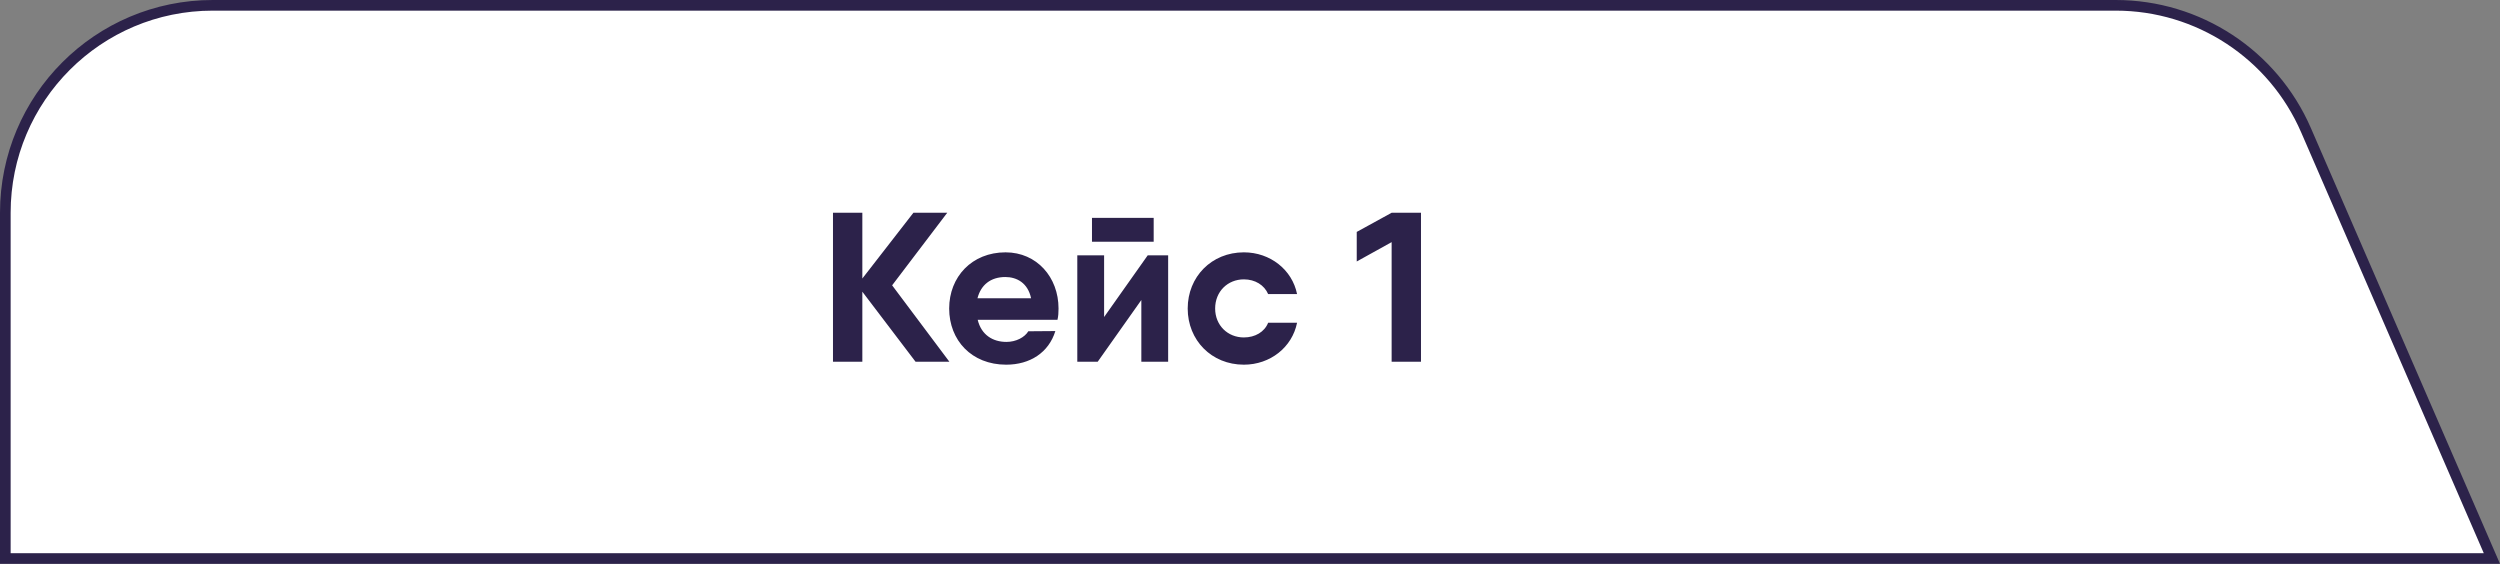 <?xml version="1.0" encoding="UTF-8"?> <svg xmlns="http://www.w3.org/2000/svg" width="235" height="53" viewBox="0 0 235 53" fill="none"><rect x="0" y="0" width="235" height="53" fill="#808080" stroke="none"/><path d="M20 0.5H198.877C206.646 0.5 213.673 5.111 216.765 12.237L234.238 52.5H0.5V20C0.5 9.23 9.23 0.5 20 0.5Z" fill="white" stroke="#2C224A"></path><path d="M89.24 34H86.06L81.06 27.42V34H78.3V20H81.06V26.18L85.86 20H89.04L83.86 26.82L89.24 34ZM91.903 30.06C92.243 31.48 93.323 32.14 94.603 32.14C95.522 32.14 96.323 31.7 96.662 31.14L99.203 31.12C98.582 33.14 96.823 34.28 94.582 34.28C91.323 34.28 89.222 31.98 89.222 29C89.222 26.02 91.362 23.72 94.522 23.72C97.463 23.72 99.502 26.06 99.502 29C99.502 29.38 99.483 29.72 99.403 30.06H91.903ZM91.882 28.04H96.922C96.623 26.6 95.582 26.04 94.502 26.04C93.123 26.04 92.203 26.78 91.882 28.04ZM102.646 22.72V20.48H108.446V22.72H102.646ZM107.886 24H109.806V34H107.286V28.2L103.186 34H101.266V24H103.786V29.8L107.886 24ZM121.924 30.34C121.464 32.64 119.404 34.28 116.924 34.28C113.884 34.28 111.644 31.98 111.644 29C111.644 26.02 113.884 23.72 116.924 23.72C119.404 23.72 121.464 25.36 121.924 27.64H119.204C118.844 26.8 117.984 26.26 116.924 26.26C115.404 26.26 114.224 27.4 114.224 29C114.224 30.58 115.404 31.72 116.924 31.72C117.984 31.72 118.864 31.2 119.204 30.34H121.924ZM130.813 20H133.573V34H130.813V22.76L127.533 24.58V21.8L130.813 20Z" fill="#2C224A"></path></svg> 